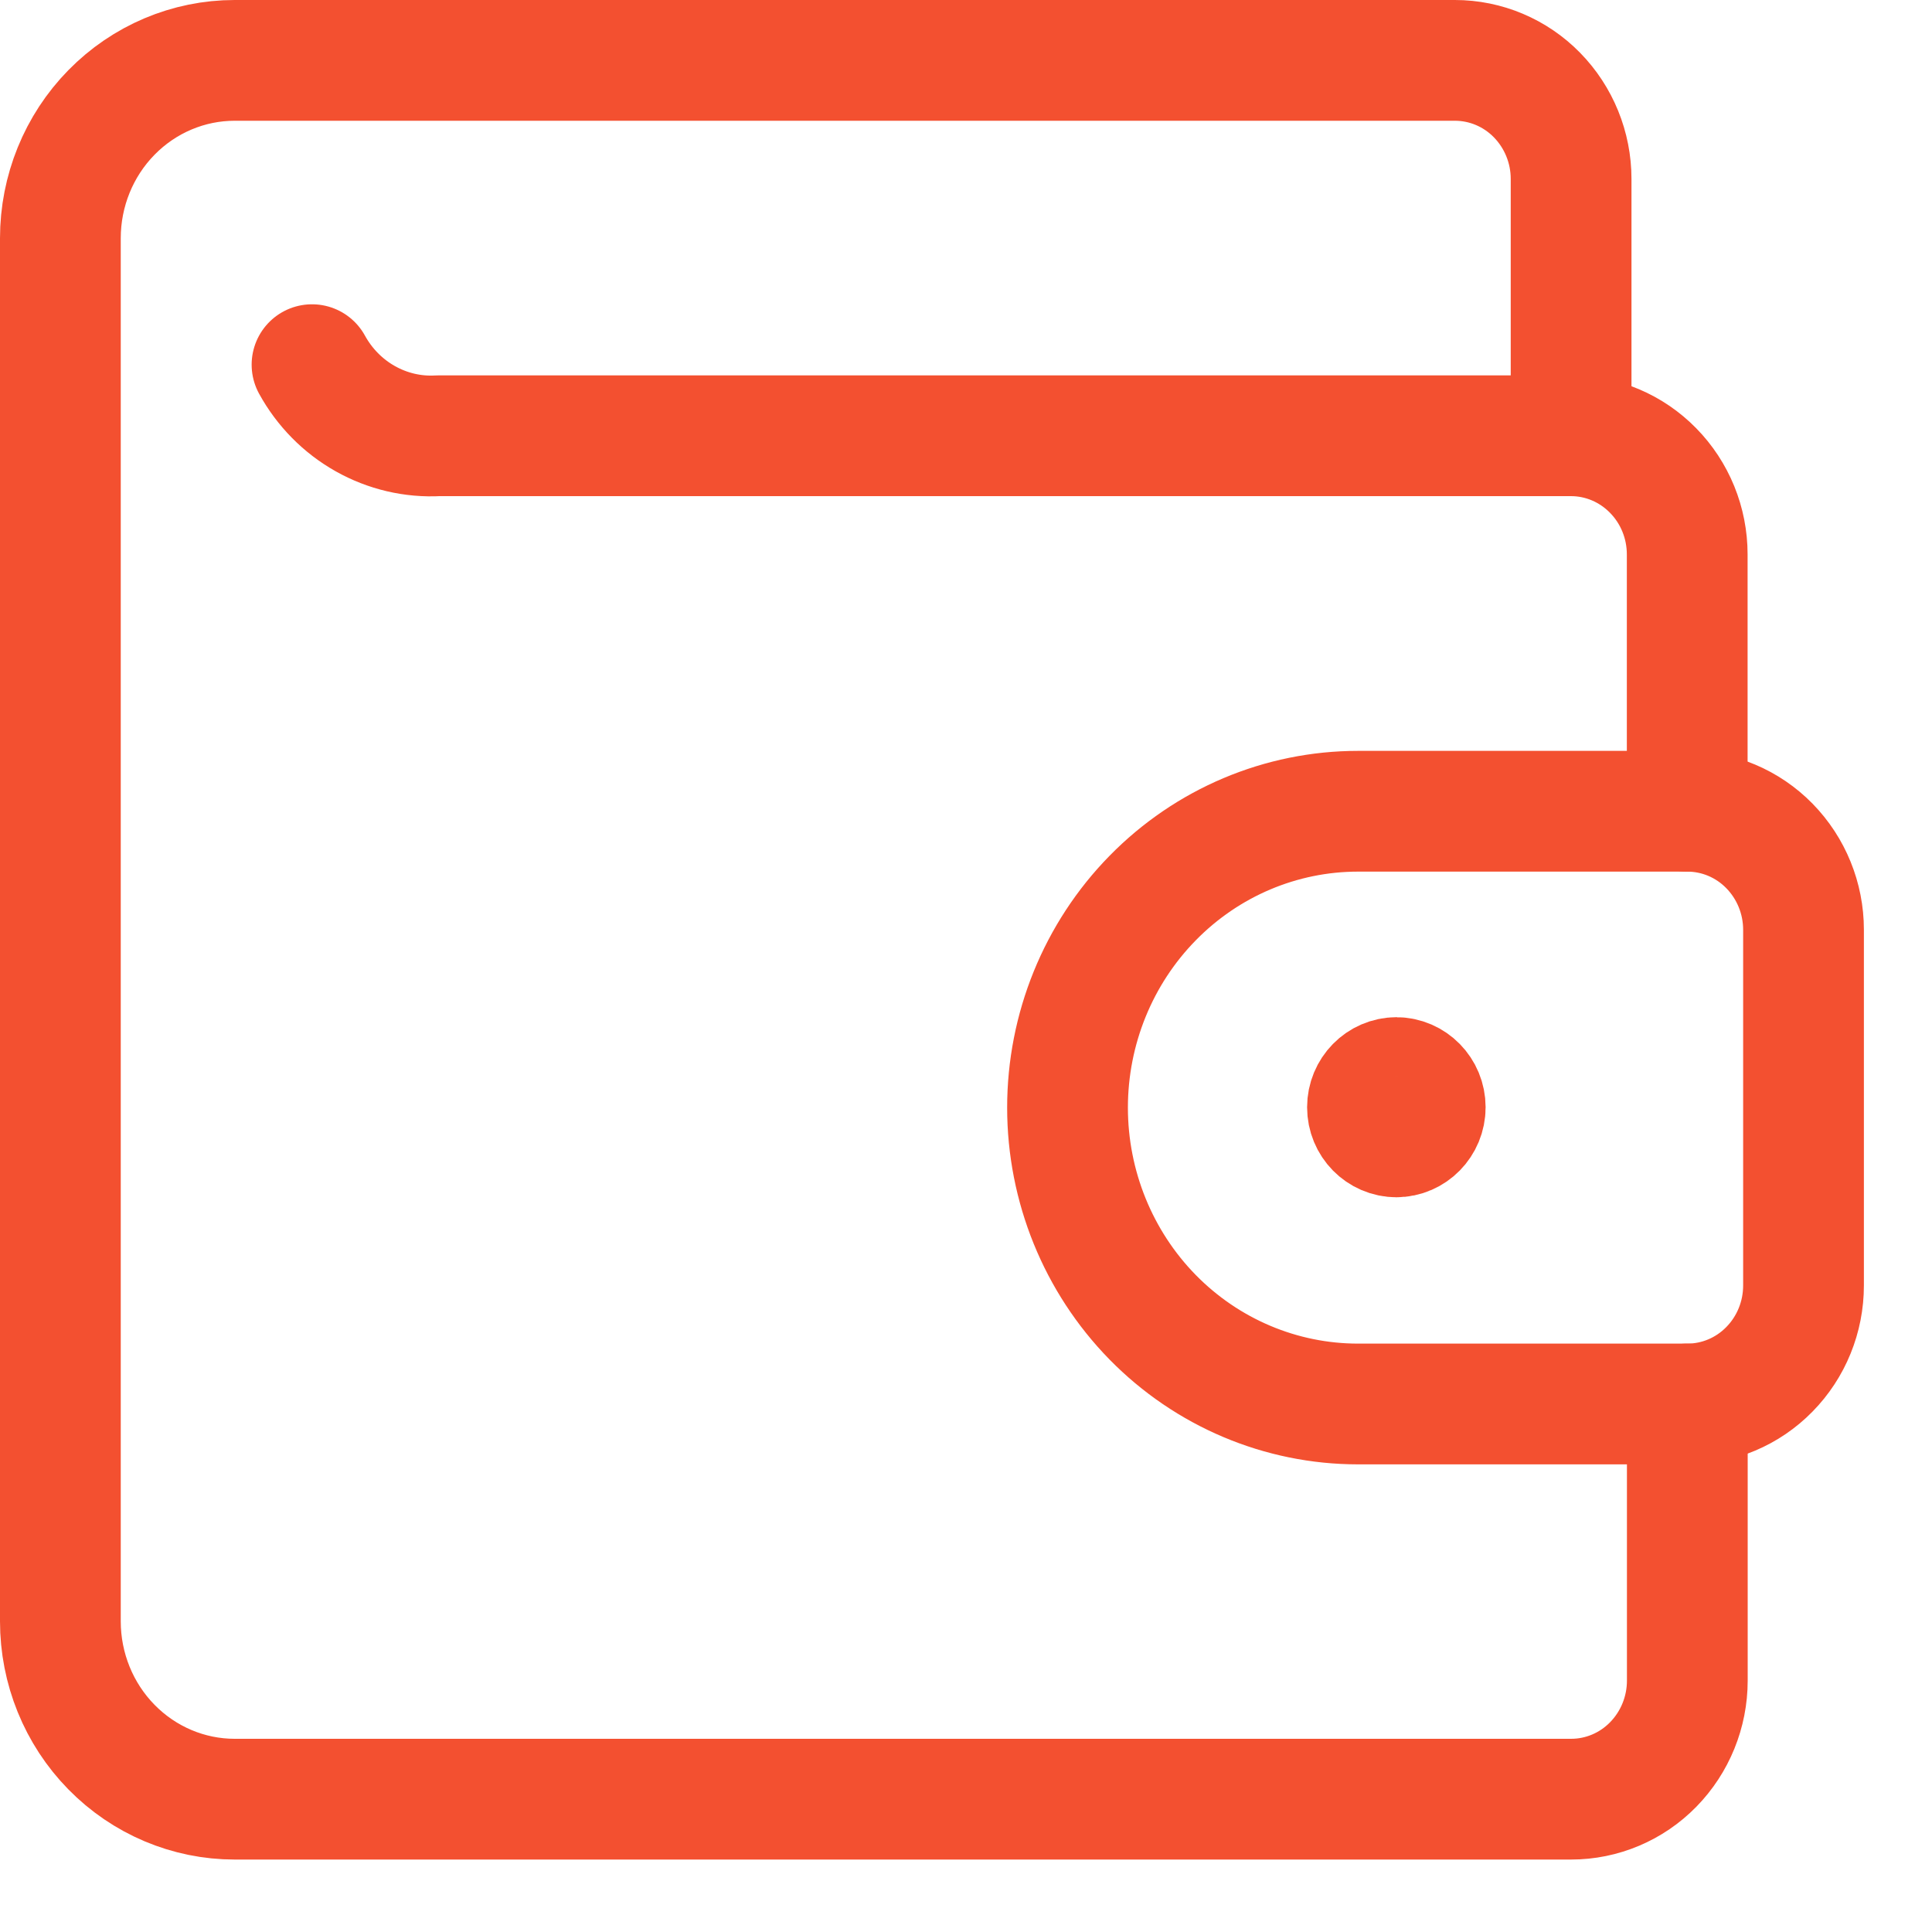 <svg width="20" height="20" viewBox="0 0 20 20" fill="none" xmlns="http://www.w3.org/2000/svg">
<path d="M17.467 14.534V17.398C17.467 17.723 17.34 18.035 17.114 18.266C16.889 18.496 16.583 18.625 16.264 18.625H2.429C1.951 18.625 1.492 18.431 1.154 18.086C0.815 17.741 0.625 17.272 0.625 16.784V2.466C0.625 1.978 0.815 1.509 1.154 1.164C1.492 0.819 1.951 0.625 2.429 0.625H15.061C15.38 0.625 15.686 0.754 15.911 0.984C16.137 1.215 16.264 1.527 16.264 1.852V4.511" stroke="#F35030" stroke-width="1.25" stroke-linecap="round" stroke-linejoin="round"/>
<path d="M17.467 14.534C17.786 14.534 18.092 14.405 18.317 14.175C18.543 13.945 18.67 13.633 18.67 13.307V9.625C18.67 9.3 18.543 8.988 18.317 8.757C18.092 8.527 17.786 8.398 17.467 8.398H14.058C13.261 8.398 12.496 8.721 11.932 9.297C11.368 9.872 11.051 10.652 11.051 11.466C11.051 12.28 11.368 13.06 11.932 13.636C12.496 14.211 13.261 14.534 14.058 14.534H17.467Z" stroke="#F35030" stroke-width="1.25" stroke-linecap="round" stroke-linejoin="round"/>
<path d="M14.457 11.769C14.291 11.769 14.156 11.632 14.156 11.462C14.156 11.293 14.291 11.155 14.457 11.155" stroke="#F35030" stroke-width="1.25"/>
<path d="M14.453 11.769C14.619 11.769 14.754 11.632 14.754 11.462C14.754 11.293 14.619 11.155 14.453 11.155" stroke="#F35030" stroke-width="1.25"/>
<path d="M17.466 8.398V5.739C17.466 5.413 17.339 5.101 17.113 4.871C16.888 4.641 16.582 4.511 16.263 4.511H4.538C4.274 4.526 4.012 4.464 3.781 4.334C3.55 4.204 3.359 4.01 3.23 3.775" stroke="#F35030" stroke-width="1.25" stroke-linecap="round" stroke-linejoin="round"/>
</svg>
